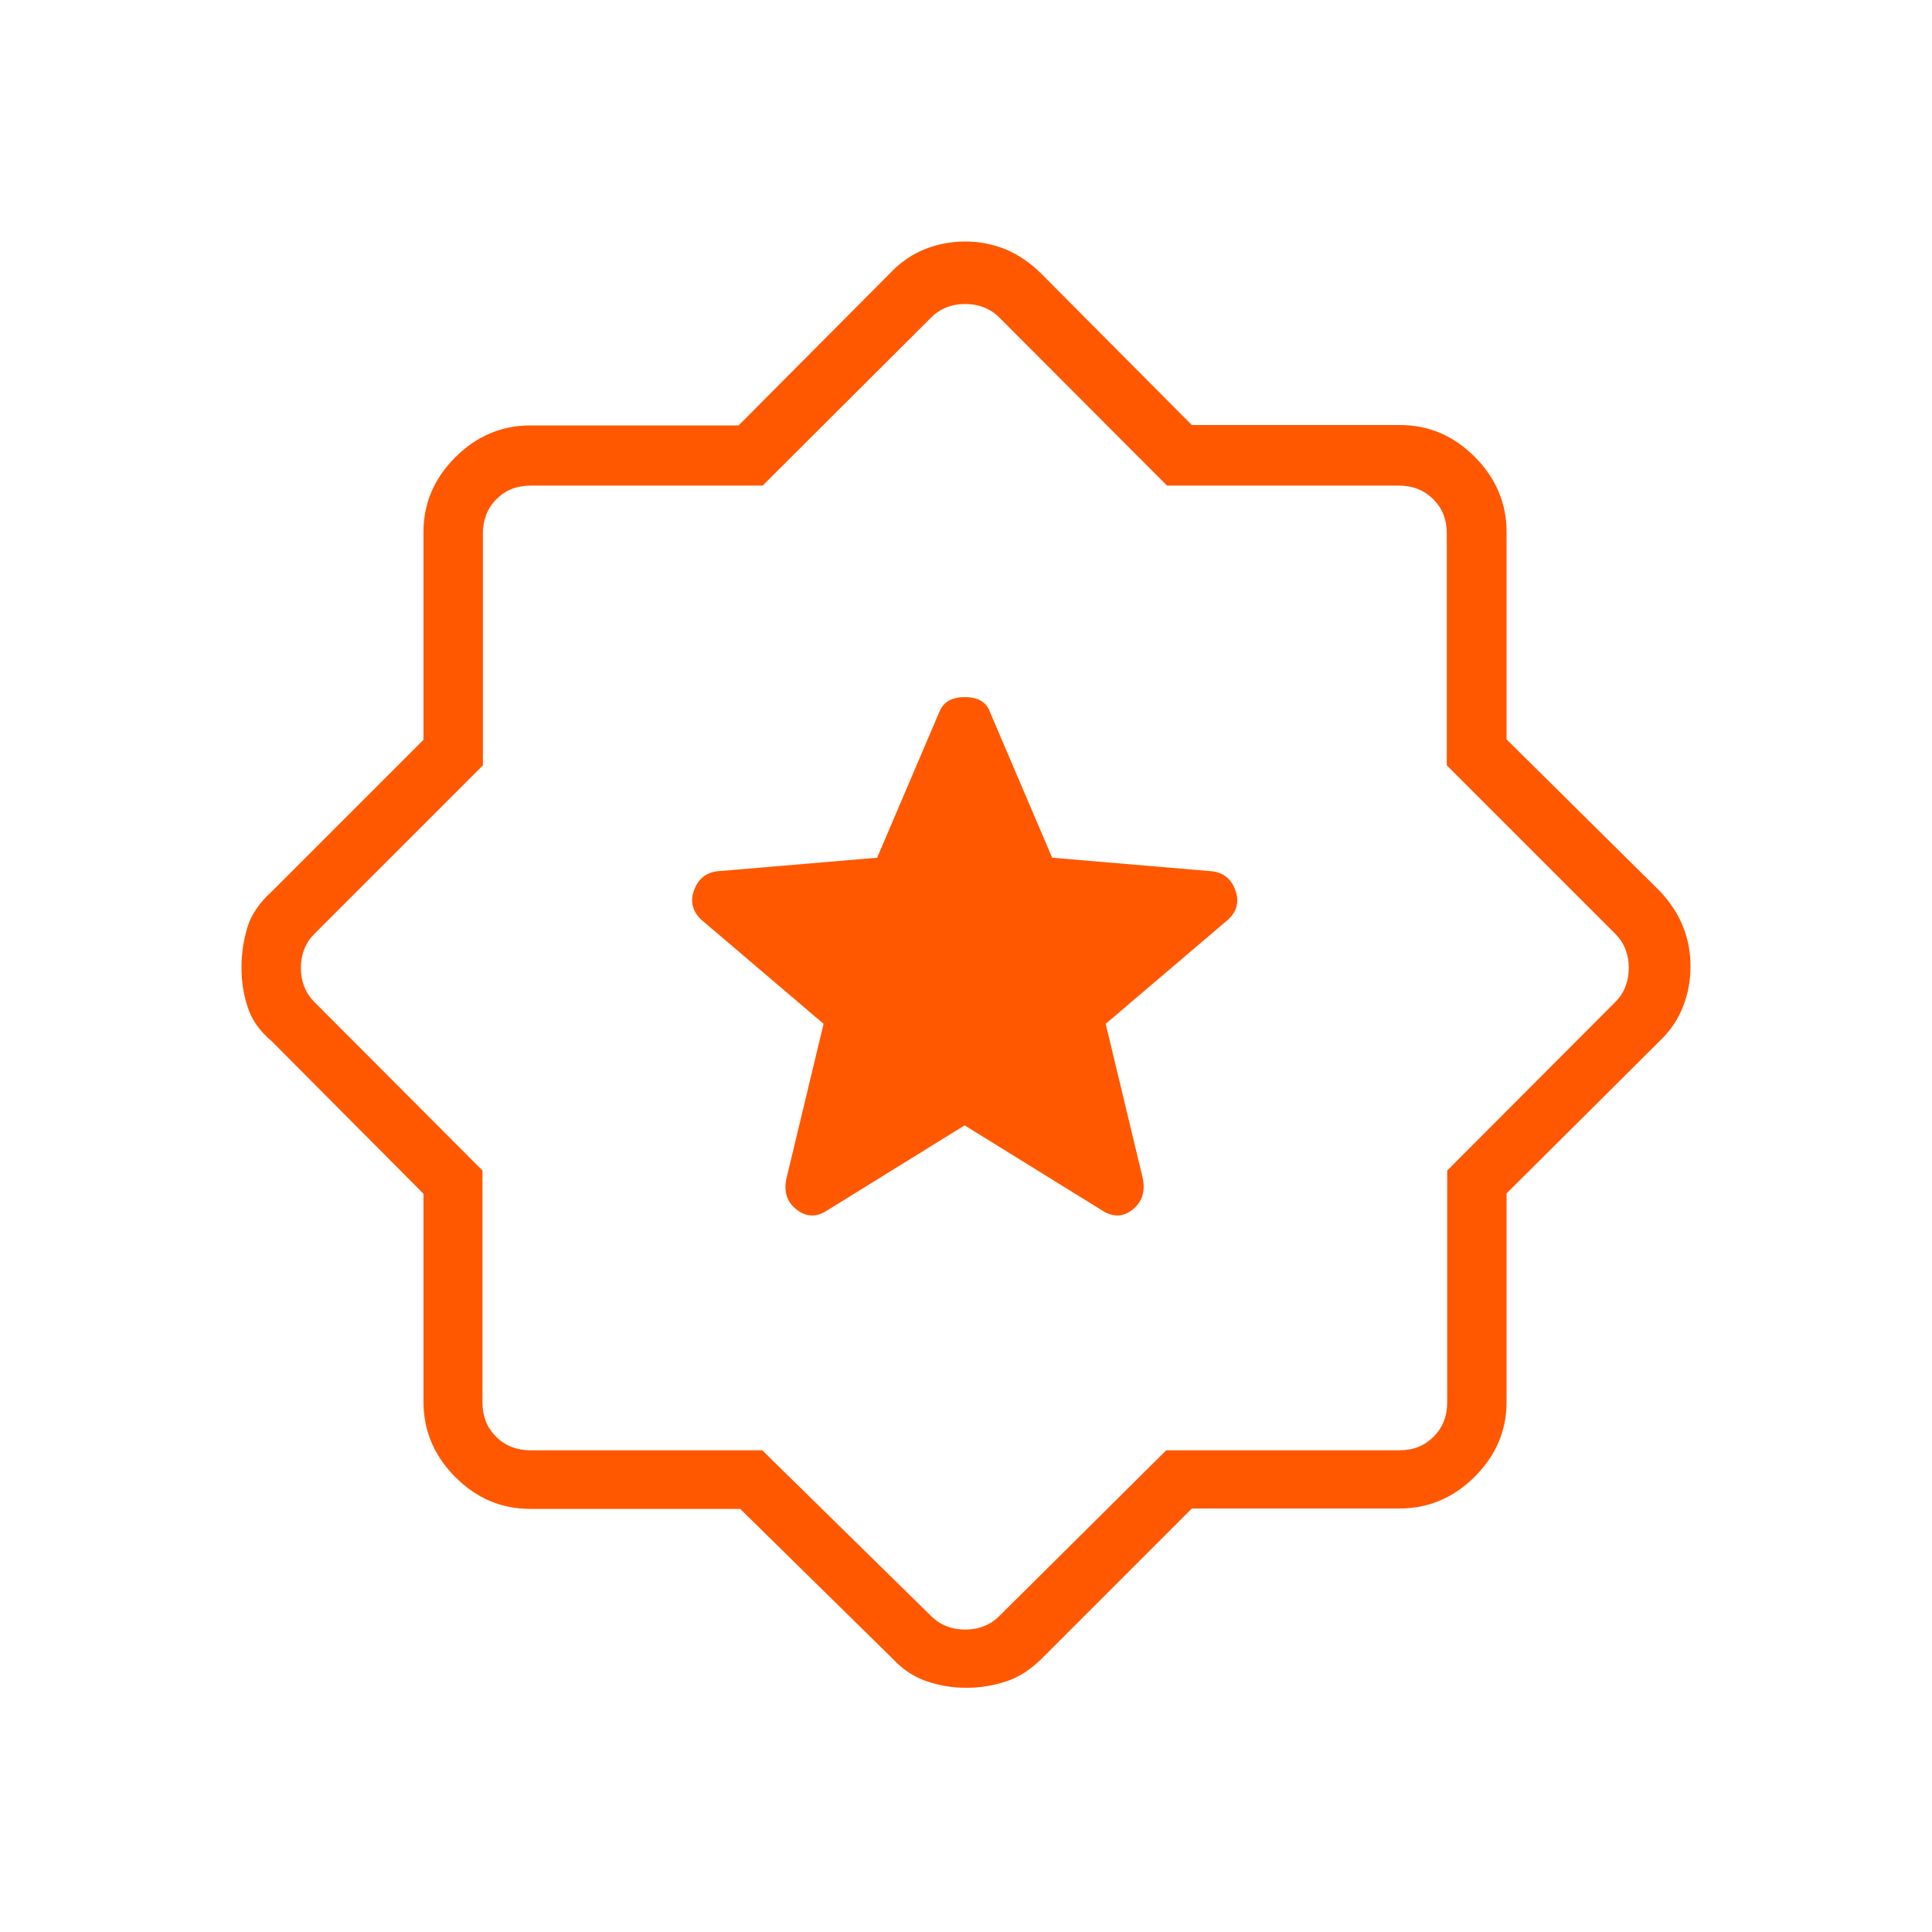 <svg width="64" height="64" viewBox="0 0 64 64" fill="none" xmlns="http://www.w3.org/2000/svg">
<path d="M31.961 37.283L36.512 40.099C36.872 40.33 37.206 40.317 37.515 40.073C37.823 39.829 37.939 39.494 37.862 39.057L36.628 33.915L40.69 30.457C40.973 30.188 41.063 29.866 40.921 29.493C40.793 29.12 40.536 28.915 40.163 28.863L34.854 28.413L32.797 23.593C32.681 23.259 32.398 23.092 31.961 23.092C31.524 23.092 31.242 23.259 31.113 23.593L29.056 28.413L23.747 28.863C23.374 28.915 23.13 29.12 22.989 29.493C22.86 29.866 22.937 30.175 23.22 30.457L27.282 33.915L26.048 39.057C25.958 39.481 26.074 39.829 26.395 40.073C26.704 40.317 27.051 40.33 27.398 40.099L31.949 37.283H31.961ZM24.506 49.984H17.564C16.613 49.984 15.79 49.637 15.083 48.93C14.389 48.236 14.029 47.4 14.029 46.449V39.546L9.003 34.494C8.604 34.16 8.334 33.774 8.206 33.363C8.064 32.951 8 32.514 8 32.051C8 31.589 8.064 31.164 8.193 30.727C8.321 30.303 8.591 29.905 9.003 29.532L14.029 24.506V17.628C14.029 16.677 14.376 15.854 15.083 15.147C15.777 14.453 16.613 14.093 17.564 14.093H24.467L29.519 9.016C29.853 8.668 30.239 8.411 30.663 8.244C31.087 8.077 31.537 8 31.987 8C32.437 8 32.887 8.09 33.311 8.257C33.735 8.437 34.134 8.707 34.494 9.067L39.481 14.08H46.372C47.323 14.08 48.146 14.427 48.853 15.134C49.547 15.829 49.907 16.664 49.907 17.615V24.493L54.984 29.519C55.331 29.892 55.589 30.277 55.756 30.702C55.923 31.126 56 31.563 56 32.013C56 32.463 55.923 32.913 55.756 33.337C55.589 33.761 55.344 34.134 54.984 34.481L49.907 39.533V46.436C49.907 47.387 49.56 48.21 48.853 48.917C48.158 49.611 47.323 49.971 46.372 49.971H39.481L34.494 54.959C34.121 55.319 33.735 55.576 33.311 55.704C32.887 55.846 32.45 55.91 32 55.91C31.537 55.91 31.1 55.833 30.689 55.691C30.277 55.55 29.905 55.306 29.583 54.959L24.506 49.971V49.984ZM25.251 48.043L30.843 53.532C31.139 53.828 31.524 53.982 31.974 53.982C32.424 53.982 32.81 53.828 33.105 53.532L38.633 48.043H46.359C46.822 48.043 47.194 47.889 47.49 47.593C47.786 47.297 47.94 46.912 47.94 46.462V38.775L53.506 33.196C53.802 32.9 53.956 32.514 53.956 32.064C53.956 31.614 53.802 31.229 53.506 30.933L47.927 25.354V17.667C47.927 17.204 47.773 16.831 47.477 16.536C47.182 16.24 46.796 16.086 46.346 16.086H38.659L33.105 10.52C32.81 10.224 32.424 10.07 31.974 10.07C31.524 10.07 31.139 10.224 30.843 10.52L25.264 16.086H17.577C17.114 16.086 16.741 16.24 16.446 16.536C16.15 16.831 15.996 17.217 15.996 17.667V25.354L10.417 30.933C10.121 31.229 9.967 31.614 9.967 32.064C9.967 32.514 10.121 32.9 10.417 33.196L15.983 38.775V46.462C15.983 46.925 16.137 47.297 16.433 47.593C16.728 47.889 17.114 48.043 17.564 48.043H25.251Z" fill="#FF5800"/>
</svg>

